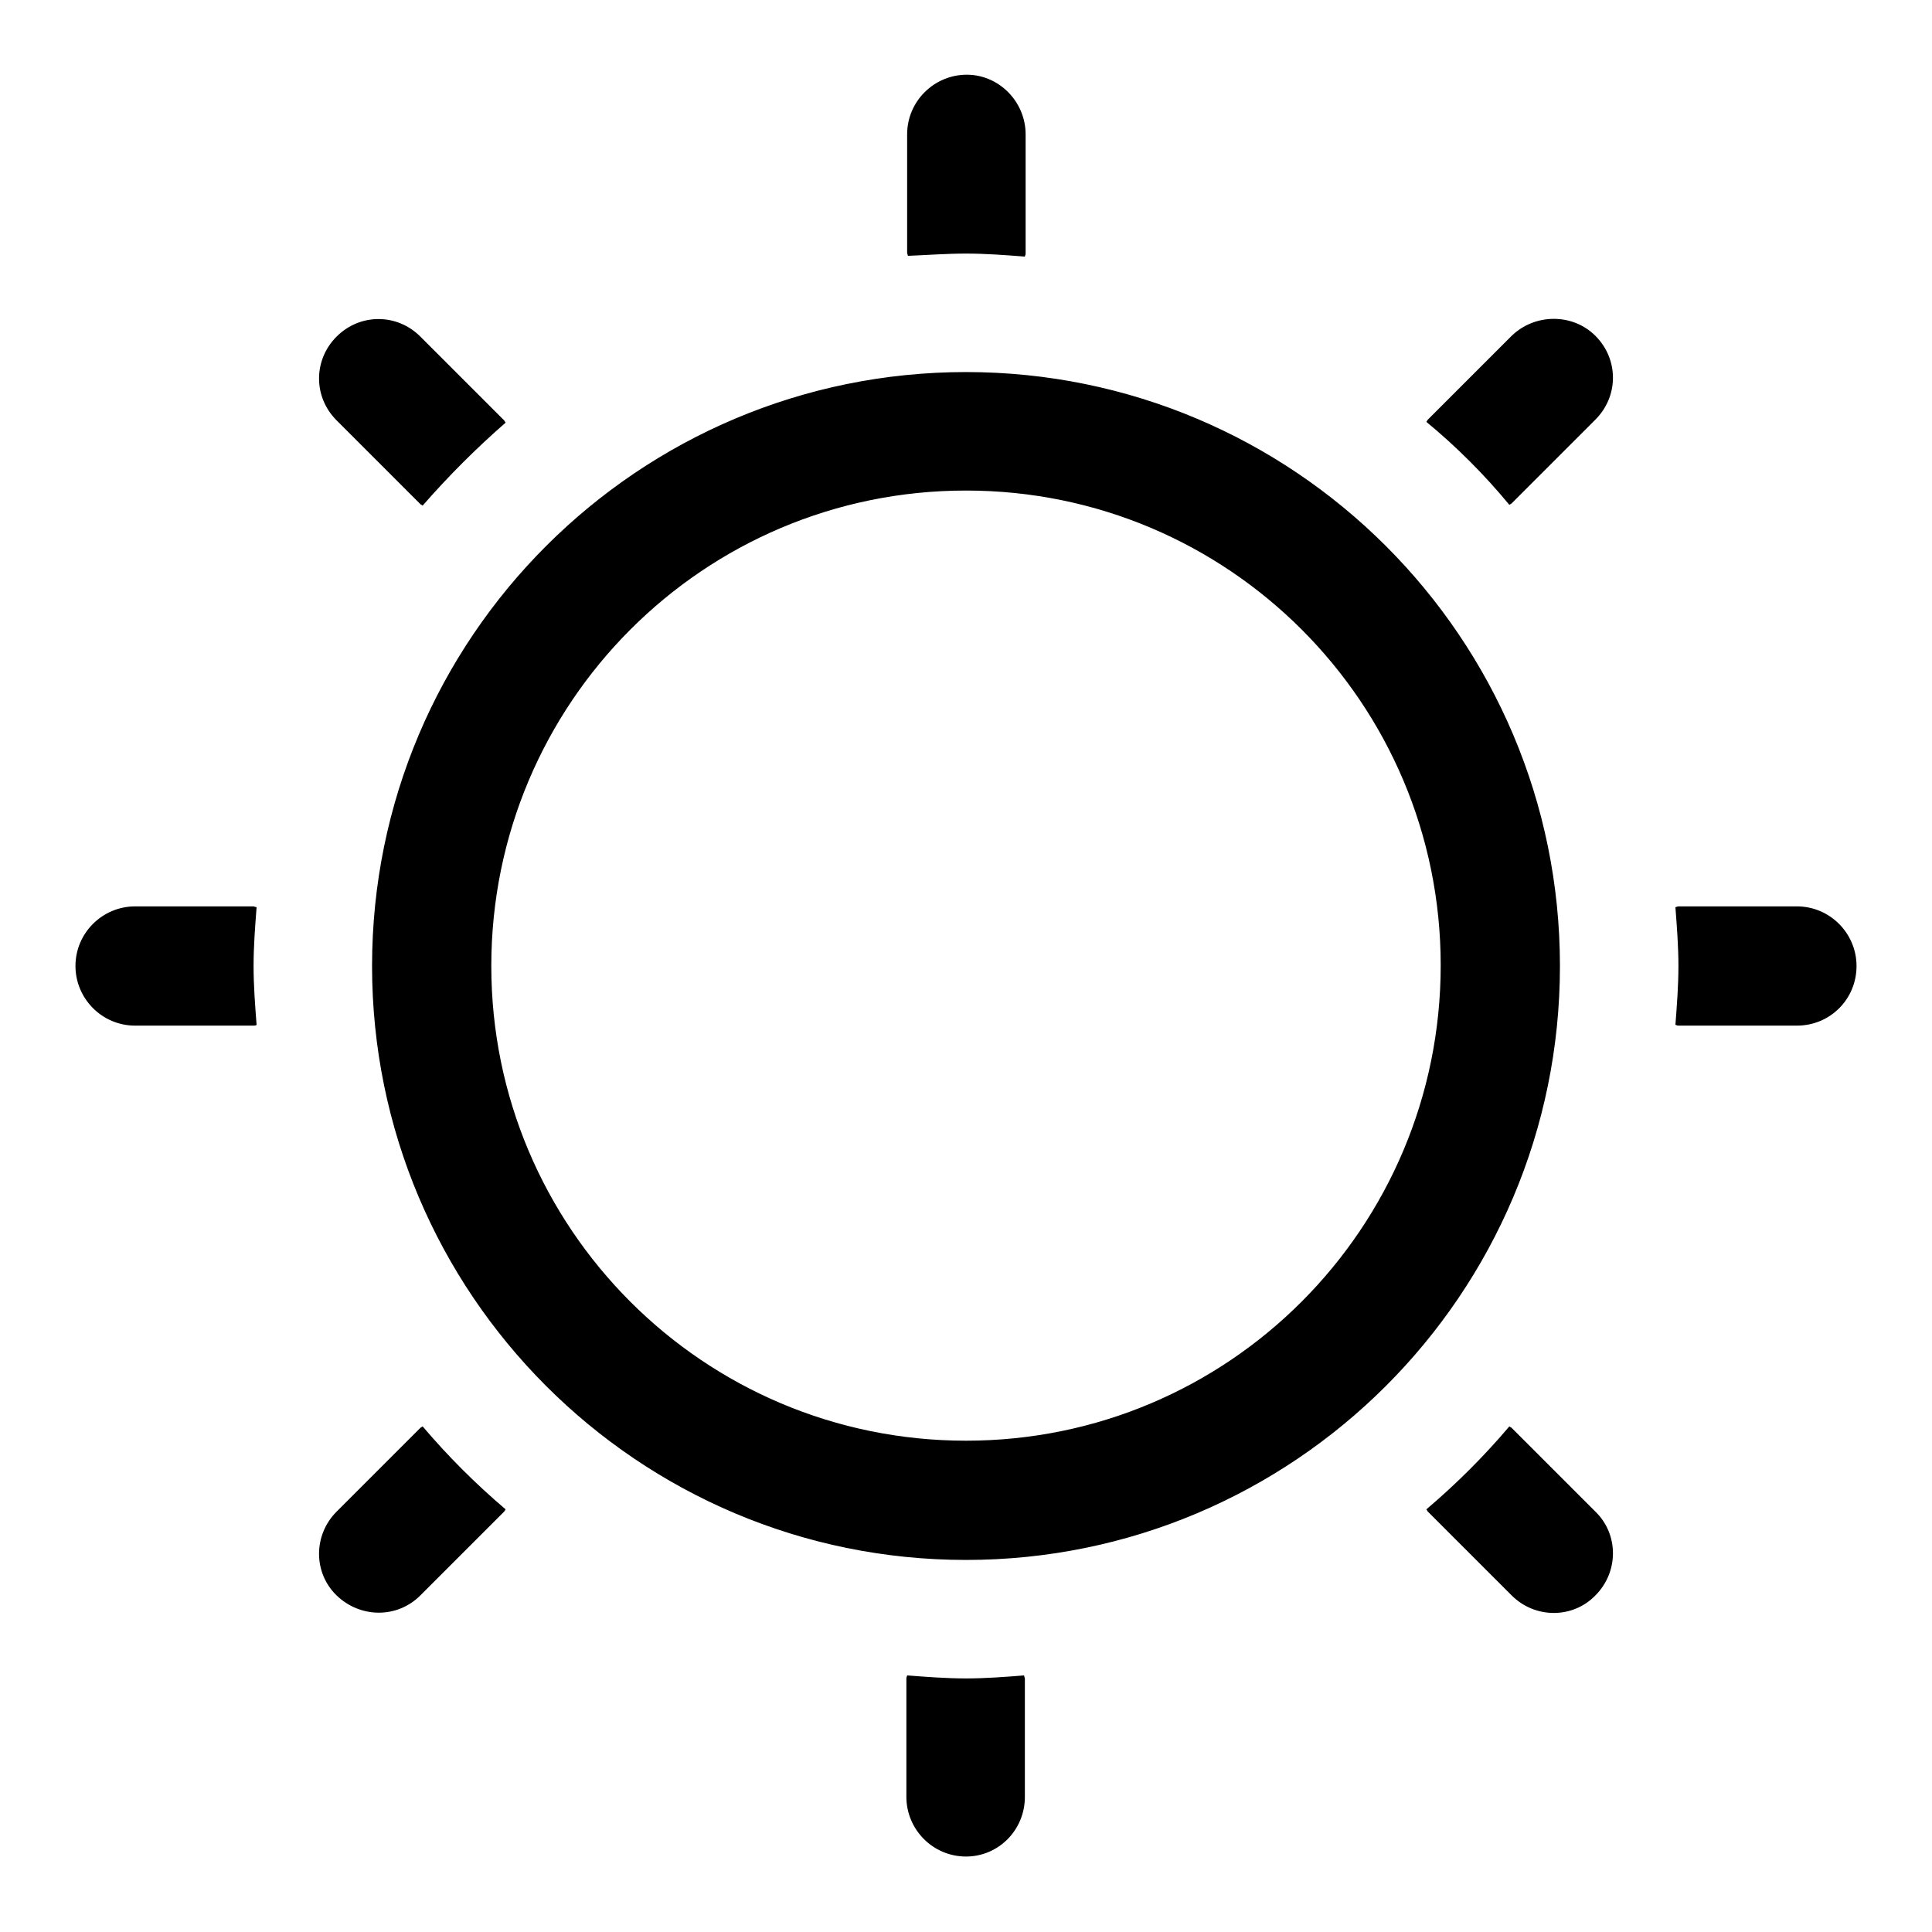 <?xml version="1.0" encoding="utf-8"?>
<!-- Svg Vector Icons : http://www.onlinewebfonts.com/icon -->
<!DOCTYPE svg PUBLIC "-//W3C//DTD SVG 1.1//EN" "http://www.w3.org/Graphics/SVG/1.1/DTD/svg11.dtd">
<svg version="1.1" xmlns="http://www.w3.org/2000/svg" xmlns:xlink="http://www.w3.org/1999/xlink" x="0px" y="0px" viewBox="0 0 256 256" enable-background="new 0 0 256 256" xml:space="preserve">
<g><g><path fill="#000000" d="M33.6,120.1H17.9c-4.3,0-7.9,3.5-7.9,7.9c0,4.3,3.5,7.9,7.9,7.9h15.7c0.1,0,0.3,0,0.4-0.1c-0.2-2.6-0.4-5.2-0.4-7.8c0-2.6,0.2-5.2,0.4-7.8C33.8,120.2,33.7,120.1,33.6,120.1z M55.7,189.2l-11.1,11.1c-3.1,3.1-3.1,8.1,0,11.1s8,3.1,11.1,0l11.1-11.1c0.1-0.1,0.1-0.2,0.2-0.3c-4-3.4-7.7-7.1-11-11C55.9,189.1,55.8,189.1,55.7,189.2z M55.7,66.8c0.1,0.1,0.2,0.1,0.3,0.2c3.4-3.9,7.1-7.6,11-11c-0.1-0.1-0.1-0.2-0.2-0.3L55.7,44.6c-3.1-3.1-8-3.1-11.1,0s-3.1,8,0,11.1L55.7,66.8z M128,222.4c-2.6,0-5.2-0.2-7.8-0.4c0,0.1-0.1,0.2-0.1,0.4v15.7c0,4.3,3.5,7.9,7.9,7.9c4.3,0,7.8-3.5,7.8-7.9v-15.7c0-0.1-0.1-0.2-0.1-0.4C133.2,222.2,130.6,222.4,128,222.4z M128,33.6c2.6,0,5.2,0.2,7.8,0.4c0-0.1,0.1-0.2,0.1-0.4V17.8c0-4.3-3.5-7.9-7.8-7.9c-4.3,0-7.9,3.5-7.9,7.9v15.7c0,0.1,0.1,0.3,0.1,0.4C122.8,33.8,125.4,33.6,128,33.6z M200.3,44.5l-11.1,11.1c-0.1,0.1-0.1,0.2-0.2,0.3c4,3.3,7.7,7,11,11c0.1-0.1,0.2-0.1,0.3-0.2l11.1-11.1c3.1-3.1,3.1-8,0-11.1C208.4,41.5,203.4,41.5,200.3,44.5z M200.3,189.2c-0.1-0.1-0.2-0.1-0.3-0.2c-3.3,3.9-7,7.6-11,11c0.1,0.1,0.1,0.2,0.2,0.3l11.1,11.1c3.1,3.1,8.1,3.1,11.1,0c3.1-3.1,3.1-8.1,0-11.1L200.3,189.2z M238.1,120.1h-15.7c-0.1,0-0.3,0.1-0.4,0.1c0.2,2.6,0.4,5.2,0.4,7.8c0,2.6-0.2,5.2-0.4,7.8c0.1,0,0.2,0.1,0.4,0.1h15.7c4.4,0,7.9-3.5,7.9-7.9C246,123.7,242.5,120.1,238.1,120.1z M128,49.3c-43.4,0-78.7,35.2-78.7,78.7c0,43.4,35.2,78.7,78.7,78.7c43.4,0,78.7-35.2,78.7-78.7C206.7,84.5,171.4,49.3,128,49.3z M128,190.9c-34.8,0-62.9-28.2-62.9-62.9C65.1,93.2,93.2,65,128,65c34.8,0,62.9,28.2,62.9,62.9C190.9,162.7,162.8,190.9,128,190.9z"/></g></g>
</svg>